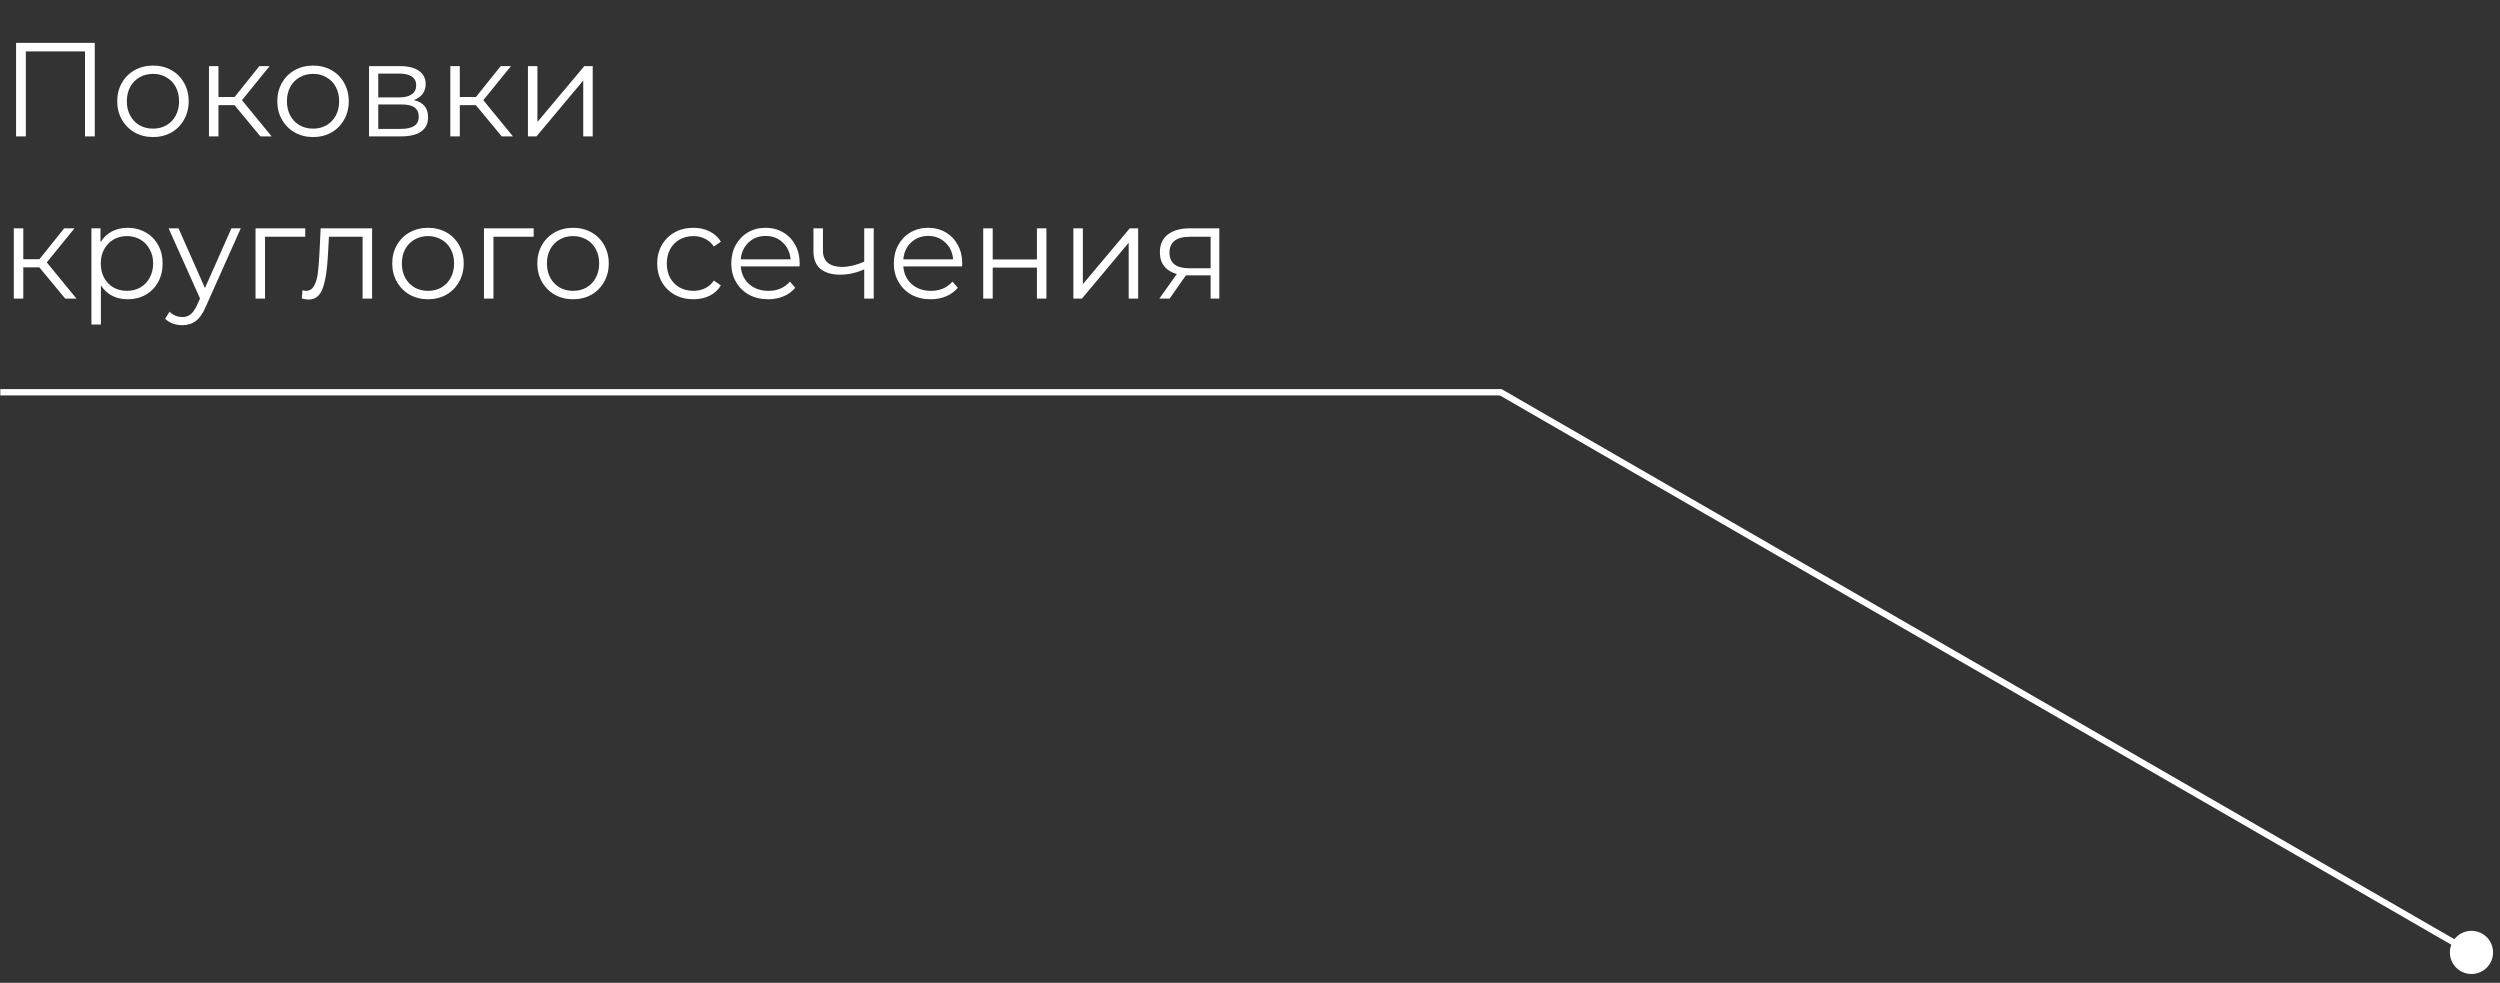 <?xml version="1.0" encoding="UTF-8"?> <svg xmlns="http://www.w3.org/2000/svg" width="262" height="103" viewBox="0 0 262 103" fill="none"><rect x="0" y="0" width="262" height="103" fill="#333333" stroke="none"/> <line x1="0.033" y1="41.109" x2="157.369" y2="41.109" stroke="white" stroke-width="0.662"></line> <line x1="157.198" y1="41.064" x2="257.54" y2="98.997" stroke="white" stroke-width="0.662"></line> <path d="M9.931 4.493V14.293H8.909V5.389H2.707V14.293H1.685V4.493H9.931ZM16.037 14.363C15.328 14.363 14.689 14.204 14.119 13.887C13.55 13.56 13.102 13.112 12.775 12.543C12.449 11.973 12.285 11.329 12.285 10.611C12.285 9.892 12.449 9.248 12.775 8.679C13.102 8.109 13.55 7.666 14.119 7.349C14.689 7.031 15.328 6.873 16.037 6.873C16.747 6.873 17.386 7.031 17.955 7.349C18.525 7.666 18.968 8.109 19.285 8.679C19.612 9.248 19.775 9.892 19.775 10.611C19.775 11.329 19.612 11.973 19.285 12.543C18.968 13.112 18.525 13.56 17.955 13.887C17.386 14.204 16.747 14.363 16.037 14.363ZM16.037 13.481C16.56 13.481 17.027 13.364 17.437 13.131C17.857 12.888 18.184 12.547 18.417 12.109C18.651 11.67 18.767 11.171 18.767 10.611C18.767 10.051 18.651 9.551 18.417 9.113C18.184 8.674 17.857 8.338 17.437 8.105C17.027 7.862 16.56 7.741 16.037 7.741C15.515 7.741 15.043 7.862 14.623 8.105C14.213 8.338 13.886 8.674 13.643 9.113C13.41 9.551 13.293 10.051 13.293 10.611C13.293 11.171 13.41 11.67 13.643 12.109C13.886 12.547 14.213 12.888 14.623 13.131C15.043 13.364 15.515 13.481 16.037 13.481ZM24.574 11.017H22.894V14.293H21.9V6.929H22.894V10.163H24.588L27.178 6.929H28.256L25.358 10.499L28.466 14.293H27.29L24.574 11.017ZM32.813 14.363C32.103 14.363 31.464 14.204 30.895 13.887C30.325 13.56 29.877 13.112 29.551 12.543C29.224 11.973 29.061 11.329 29.061 10.611C29.061 9.892 29.224 9.248 29.551 8.679C29.877 8.109 30.325 7.666 30.895 7.349C31.464 7.031 32.103 6.873 32.813 6.873C33.522 6.873 34.161 7.031 34.731 7.349C35.3 7.666 35.743 8.109 36.061 8.679C36.387 9.248 36.551 9.892 36.551 10.611C36.551 11.329 36.387 11.973 36.061 12.543C35.743 13.112 35.3 13.56 34.731 13.887C34.161 14.204 33.522 14.363 32.813 14.363ZM32.813 13.481C33.335 13.481 33.802 13.364 34.213 13.131C34.633 12.888 34.959 12.547 35.193 12.109C35.426 11.67 35.543 11.171 35.543 10.611C35.543 10.051 35.426 9.551 35.193 9.113C34.959 8.674 34.633 8.338 34.213 8.105C33.802 7.862 33.335 7.741 32.813 7.741C32.29 7.741 31.819 7.862 31.399 8.105C30.988 8.338 30.661 8.674 30.419 9.113C30.185 9.551 30.069 10.051 30.069 10.611C30.069 11.171 30.185 11.67 30.419 12.109C30.661 12.547 30.988 12.888 31.399 13.131C31.819 13.364 32.29 13.481 32.813 13.481ZM43.365 10.485C44.364 10.718 44.863 11.32 44.863 12.291C44.863 12.935 44.625 13.429 44.149 13.775C43.673 14.12 42.964 14.293 42.021 14.293H38.675V6.929H41.923C42.763 6.929 43.421 7.092 43.897 7.419C44.373 7.745 44.611 8.212 44.611 8.819C44.611 9.22 44.499 9.565 44.275 9.855C44.06 10.135 43.757 10.345 43.365 10.485ZM39.641 10.205H41.853C42.422 10.205 42.856 10.097 43.155 9.883C43.463 9.668 43.617 9.355 43.617 8.945C43.617 8.534 43.463 8.226 43.155 8.021C42.856 7.815 42.422 7.713 41.853 7.713H39.641V10.205ZM41.979 13.509C42.614 13.509 43.09 13.406 43.407 13.201C43.724 12.995 43.883 12.673 43.883 12.235C43.883 11.796 43.738 11.474 43.449 11.269C43.16 11.054 42.702 10.947 42.077 10.947H39.641V13.509H41.979ZM49.867 11.017H48.187V14.293H47.193V6.929H48.187V10.163H49.881L52.471 6.929H53.549L50.651 10.499L53.759 14.293H52.583L49.867 11.017ZM55.328 6.929H56.322V12.781L61.236 6.929H62.117V14.293H61.123V8.441L56.224 14.293H55.328V6.929ZM4.121 28.017H2.441V31.293H1.447V23.929H2.441V27.163H4.135L6.725 23.929H7.803L4.905 27.499L8.013 31.293H6.837L4.121 28.017ZM13.375 23.873C14.066 23.873 14.691 24.031 15.251 24.349C15.811 24.657 16.25 25.095 16.567 25.665C16.885 26.234 17.043 26.883 17.043 27.611C17.043 28.348 16.885 29.001 16.567 29.571C16.25 30.14 15.811 30.583 15.251 30.901C14.701 31.209 14.075 31.363 13.375 31.363C12.778 31.363 12.237 31.241 11.751 30.999C11.275 30.747 10.883 30.383 10.575 29.907V34.009H9.581V23.929H10.533V25.385C10.832 24.899 11.224 24.526 11.709 24.265C12.204 24.003 12.759 23.873 13.375 23.873ZM13.305 30.481C13.819 30.481 14.285 30.364 14.705 30.131C15.125 29.888 15.452 29.547 15.685 29.109C15.928 28.67 16.049 28.171 16.049 27.611C16.049 27.051 15.928 26.556 15.685 26.127C15.452 25.688 15.125 25.347 14.705 25.105C14.285 24.862 13.819 24.741 13.305 24.741C12.783 24.741 12.311 24.862 11.891 25.105C11.481 25.347 11.154 25.688 10.911 26.127C10.678 26.556 10.561 27.051 10.561 27.611C10.561 28.171 10.678 28.67 10.911 29.109C11.154 29.547 11.481 29.888 11.891 30.131C12.311 30.364 12.783 30.481 13.305 30.481ZM25.232 23.929L21.55 32.175C21.251 32.865 20.906 33.355 20.514 33.645C20.122 33.934 19.651 34.079 19.1 34.079C18.745 34.079 18.414 34.023 18.106 33.911C17.798 33.799 17.532 33.631 17.308 33.407L17.77 32.665C18.143 33.038 18.591 33.225 19.114 33.225C19.45 33.225 19.735 33.131 19.968 32.945C20.211 32.758 20.435 32.441 20.64 31.993L20.962 31.279L17.672 23.929H18.708L21.48 30.187L24.252 23.929H25.232ZM31.989 24.811H27.775V31.293H26.781V23.929H31.989V24.811ZM38.994 23.929V31.293H38V24.811H34.472L34.374 26.631C34.299 28.161 34.122 29.337 33.842 30.159C33.562 30.98 33.063 31.391 32.344 31.391C32.148 31.391 31.91 31.353 31.63 31.279L31.7 30.425C31.868 30.462 31.985 30.481 32.05 30.481C32.433 30.481 32.722 30.303 32.918 29.949C33.114 29.594 33.245 29.155 33.31 28.633C33.375 28.11 33.431 27.419 33.478 26.561L33.604 23.929H38.994ZM44.858 31.363C44.148 31.363 43.509 31.204 42.94 30.887C42.37 30.56 41.922 30.112 41.596 29.543C41.269 28.973 41.106 28.329 41.106 27.611C41.106 26.892 41.269 26.248 41.596 25.679C41.922 25.109 42.37 24.666 42.94 24.349C43.509 24.031 44.148 23.873 44.858 23.873C45.567 23.873 46.206 24.031 46.776 24.349C47.345 24.666 47.788 25.109 48.106 25.679C48.432 26.248 48.596 26.892 48.596 27.611C48.596 28.329 48.432 28.973 48.106 29.543C47.788 30.112 47.345 30.56 46.776 30.887C46.206 31.204 45.567 31.363 44.858 31.363ZM44.858 30.481C45.38 30.481 45.847 30.364 46.258 30.131C46.678 29.888 47.004 29.547 47.238 29.109C47.471 28.67 47.588 28.171 47.588 27.611C47.588 27.051 47.471 26.551 47.238 26.113C47.004 25.674 46.678 25.338 46.258 25.105C45.847 24.862 45.38 24.741 44.858 24.741C44.335 24.741 43.864 24.862 43.444 25.105C43.033 25.338 42.706 25.674 42.464 26.113C42.23 26.551 42.114 27.051 42.114 27.611C42.114 28.171 42.23 28.67 42.464 29.109C42.706 29.547 43.033 29.888 43.444 30.131C43.864 30.364 44.335 30.481 44.858 30.481ZM55.928 24.811H51.714V31.293H50.72V23.929H55.928V24.811ZM60.061 31.363C59.351 31.363 58.712 31.204 58.143 30.887C57.573 30.56 57.125 30.112 56.799 29.543C56.472 28.973 56.309 28.329 56.309 27.611C56.309 26.892 56.472 26.248 56.799 25.679C57.125 25.109 57.573 24.666 58.143 24.349C58.712 24.031 59.351 23.873 60.061 23.873C60.77 23.873 61.409 24.031 61.979 24.349C62.548 24.666 62.991 25.109 63.309 25.679C63.635 26.248 63.799 26.892 63.799 27.611C63.799 28.329 63.635 28.973 63.309 29.543C62.991 30.112 62.548 30.56 61.979 30.887C61.409 31.204 60.77 31.363 60.061 31.363ZM60.061 30.481C60.583 30.481 61.05 30.364 61.461 30.131C61.881 29.888 62.207 29.547 62.441 29.109C62.674 28.67 62.791 28.171 62.791 27.611C62.791 27.051 62.674 26.551 62.441 26.113C62.207 25.674 61.881 25.338 61.461 25.105C61.05 24.862 60.583 24.741 60.061 24.741C59.538 24.741 59.067 24.862 58.647 25.105C58.236 25.338 57.909 25.674 57.667 26.113C57.433 26.551 57.317 27.051 57.317 27.611C57.317 28.171 57.433 28.67 57.667 29.109C57.909 29.547 58.236 29.888 58.647 30.131C59.067 30.364 59.538 30.481 60.061 30.481ZM72.667 31.363C71.939 31.363 71.286 31.204 70.707 30.887C70.138 30.569 69.69 30.126 69.363 29.557C69.037 28.978 68.873 28.329 68.873 27.611C68.873 26.892 69.037 26.248 69.363 25.679C69.69 25.109 70.138 24.666 70.707 24.349C71.286 24.031 71.939 23.873 72.667 23.873C73.302 23.873 73.867 23.999 74.361 24.251C74.865 24.493 75.262 24.853 75.551 25.329L74.809 25.833C74.567 25.469 74.259 25.198 73.885 25.021C73.512 24.834 73.106 24.741 72.667 24.741C72.135 24.741 71.655 24.862 71.225 25.105C70.805 25.338 70.474 25.674 70.231 26.113C69.998 26.551 69.881 27.051 69.881 27.611C69.881 28.18 69.998 28.684 70.231 29.123C70.474 29.552 70.805 29.888 71.225 30.131C71.655 30.364 72.135 30.481 72.667 30.481C73.106 30.481 73.512 30.392 73.885 30.215C74.259 30.037 74.567 29.767 74.809 29.403L75.551 29.907C75.262 30.383 74.865 30.747 74.361 30.999C73.857 31.241 73.293 31.363 72.667 31.363ZM83.793 27.919H77.633C77.689 28.684 77.983 29.305 78.515 29.781C79.047 30.247 79.719 30.481 80.531 30.481C80.988 30.481 81.408 30.401 81.791 30.243C82.174 30.075 82.505 29.832 82.785 29.515L83.345 30.159C83.018 30.551 82.608 30.849 82.113 31.055C81.627 31.26 81.091 31.363 80.503 31.363C79.747 31.363 79.075 31.204 78.487 30.887C77.908 30.56 77.456 30.112 77.129 29.543C76.802 28.973 76.639 28.329 76.639 27.611C76.639 26.892 76.793 26.248 77.101 25.679C77.418 25.109 77.847 24.666 78.389 24.349C78.939 24.031 79.555 23.873 80.237 23.873C80.918 23.873 81.529 24.031 82.071 24.349C82.612 24.666 83.037 25.109 83.345 25.679C83.653 26.239 83.807 26.883 83.807 27.611L83.793 27.919ZM80.237 24.727C79.528 24.727 78.93 24.955 78.445 25.413C77.969 25.861 77.698 26.449 77.633 27.177H82.855C82.79 26.449 82.514 25.861 82.029 25.413C81.553 24.955 80.956 24.727 80.237 24.727ZM91.565 23.929V31.293H90.571V28.227C89.722 28.6 88.886 28.787 88.065 28.787C87.178 28.787 86.488 28.586 85.993 28.185C85.499 27.774 85.251 27.163 85.251 26.351V23.929H86.245V26.295C86.245 26.845 86.422 27.265 86.777 27.555C87.132 27.835 87.622 27.975 88.247 27.975C88.938 27.975 89.713 27.793 90.571 27.429V23.929H91.565ZM100.828 27.919H94.668C94.724 28.684 95.018 29.305 95.55 29.781C96.082 30.247 96.754 30.481 97.566 30.481C98.023 30.481 98.443 30.401 98.826 30.243C99.209 30.075 99.54 29.832 99.82 29.515L100.38 30.159C100.053 30.551 99.643 30.849 99.148 31.055C98.663 31.26 98.126 31.363 97.538 31.363C96.782 31.363 96.11 31.204 95.522 30.887C94.943 30.56 94.491 30.112 94.164 29.543C93.837 28.973 93.674 28.329 93.674 27.611C93.674 26.892 93.828 26.248 94.136 25.679C94.453 25.109 94.883 24.666 95.424 24.349C95.975 24.031 96.591 23.873 97.272 23.873C97.953 23.873 98.565 24.031 99.106 24.349C99.647 24.666 100.072 25.109 100.38 25.679C100.688 26.239 100.842 26.883 100.842 27.611L100.828 27.919ZM97.272 24.727C96.563 24.727 95.965 24.955 95.48 25.413C95.004 25.861 94.733 26.449 94.668 27.177H99.89C99.825 26.449 99.549 25.861 99.064 25.413C98.588 24.955 97.991 24.727 97.272 24.727ZM103.042 23.929H104.036V27.191H108.67V23.929H109.664V31.293H108.67V28.045H104.036V31.293H103.042V23.929ZM112.49 23.929H113.484V29.781L118.398 23.929H119.28V31.293H118.286V25.441L113.386 31.293H112.49V23.929ZM127.784 23.929V31.293H126.874V28.857H124.564H124.284L122.576 31.293H121.498L123.332 28.717C122.763 28.558 122.324 28.287 122.016 27.905C121.708 27.522 121.554 27.037 121.554 26.449C121.554 25.627 121.834 25.002 122.394 24.573C122.954 24.143 123.72 23.929 124.69 23.929H127.784ZM122.562 26.477C122.562 27.569 123.258 28.115 124.648 28.115H126.874V24.811H124.718C123.281 24.811 122.562 25.366 122.562 26.477Z" fill="white"></path> <circle cx="259.01" cy="99.813" r="2.262" fill="white"></circle> </svg> 